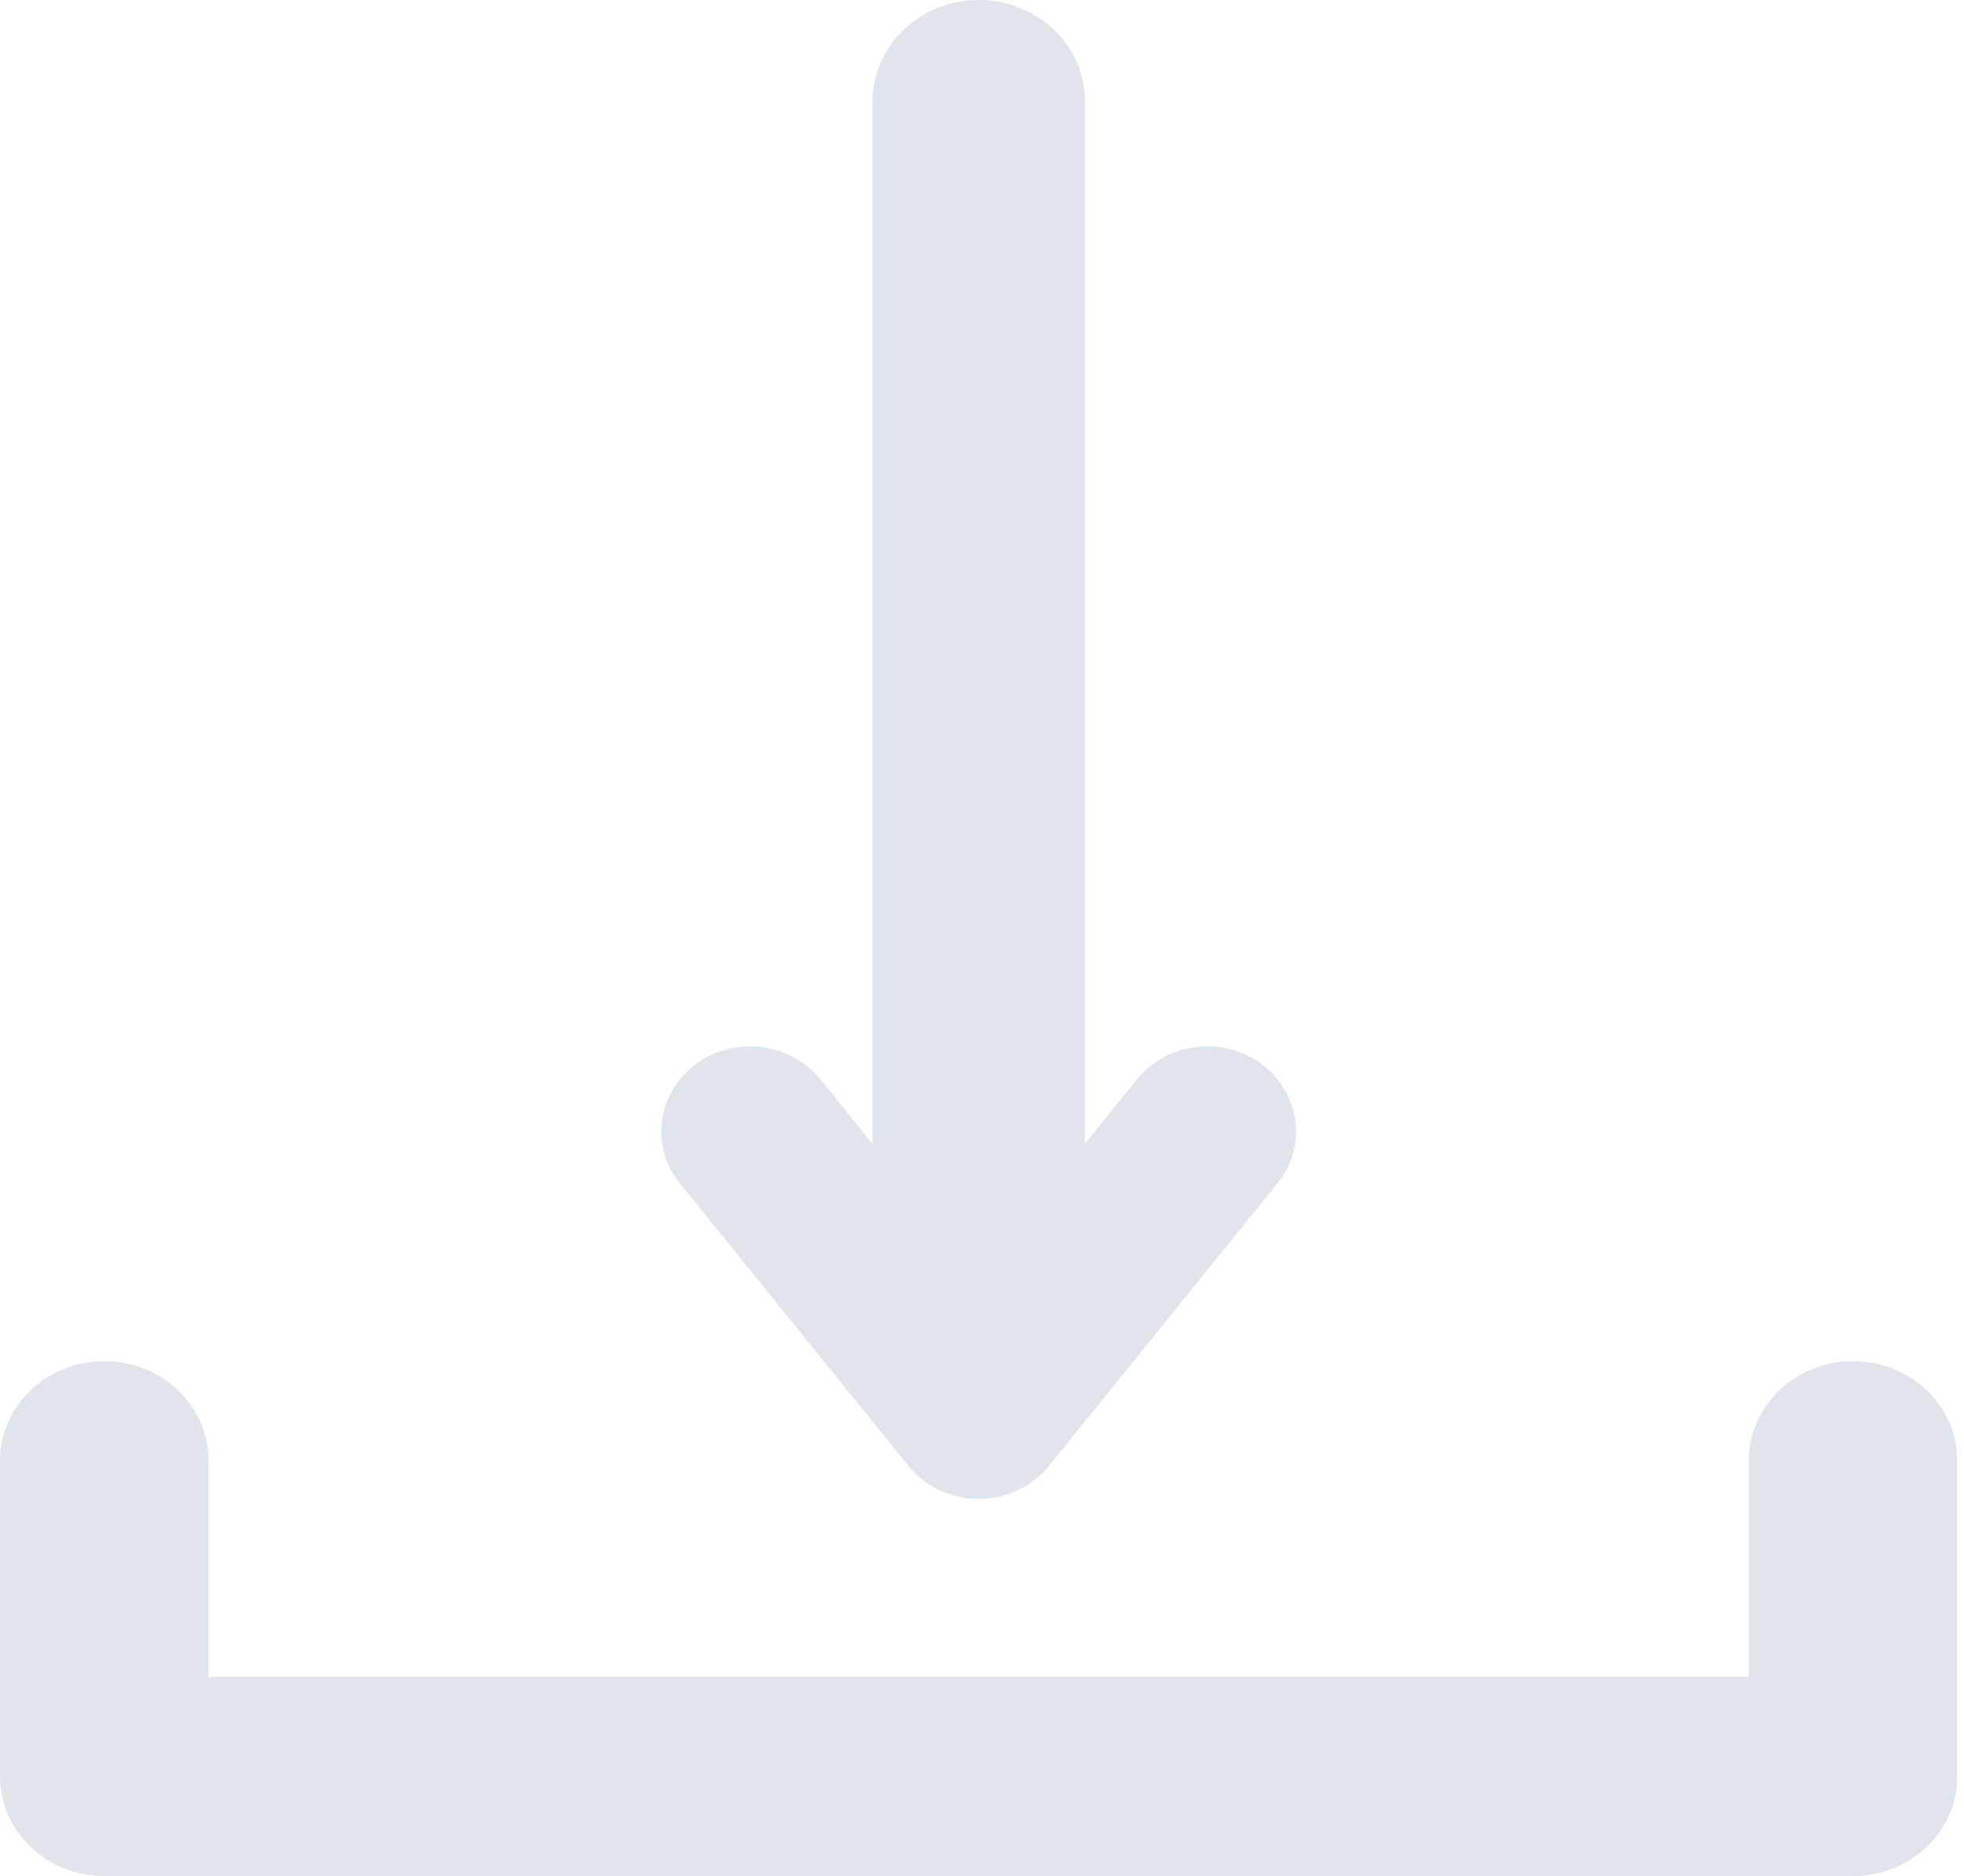 <?xml version="1.0" encoding="UTF-8"?>
<svg xmlns="http://www.w3.org/2000/svg" width="67" height="64" viewBox="0 0 67 64" fill="none">
  <g clip-path="url(#clip0_20_3435)">
    <path d="M63.214 46.435C61.25 46.435 59.657 47.956 59.657 49.833V57.205H7.114V49.833C7.114 47.956 5.521 46.435 3.557 46.435C1.593 46.435 0 47.956 0 49.833V60.602C0 62.478 1.593 64 3.557 64H63.214C65.178 64 66.771 62.478 66.771 60.602V49.833C66.771 47.956 65.178 46.435 63.214 46.435Z" fill="#DFE5EB"></path>
    <path d="M30.985 50.007C32.2 51.508 34.572 51.508 35.786 50.007L43.579 40.366C45.119 38.462 43.698 35.697 41.179 35.697C40.239 35.697 39.352 36.114 38.778 36.826L37.015 39.011V3.462C37.015 1.55 35.392 0 33.391 0C31.39 0 29.767 1.55 29.767 3.462V39.026L27.997 36.828C27.423 36.115 26.535 35.697 25.593 35.697C23.074 35.697 21.653 38.461 23.193 40.366L30.986 50.005L30.985 50.007Z" fill="#DFE5EB"></path>
  </g>
  <defs>
    <clipPath id="clip0_20_3435">
      <rect width="66.771" height="64" fill="white"></rect>
    </clipPath>
  </defs>
</svg>
